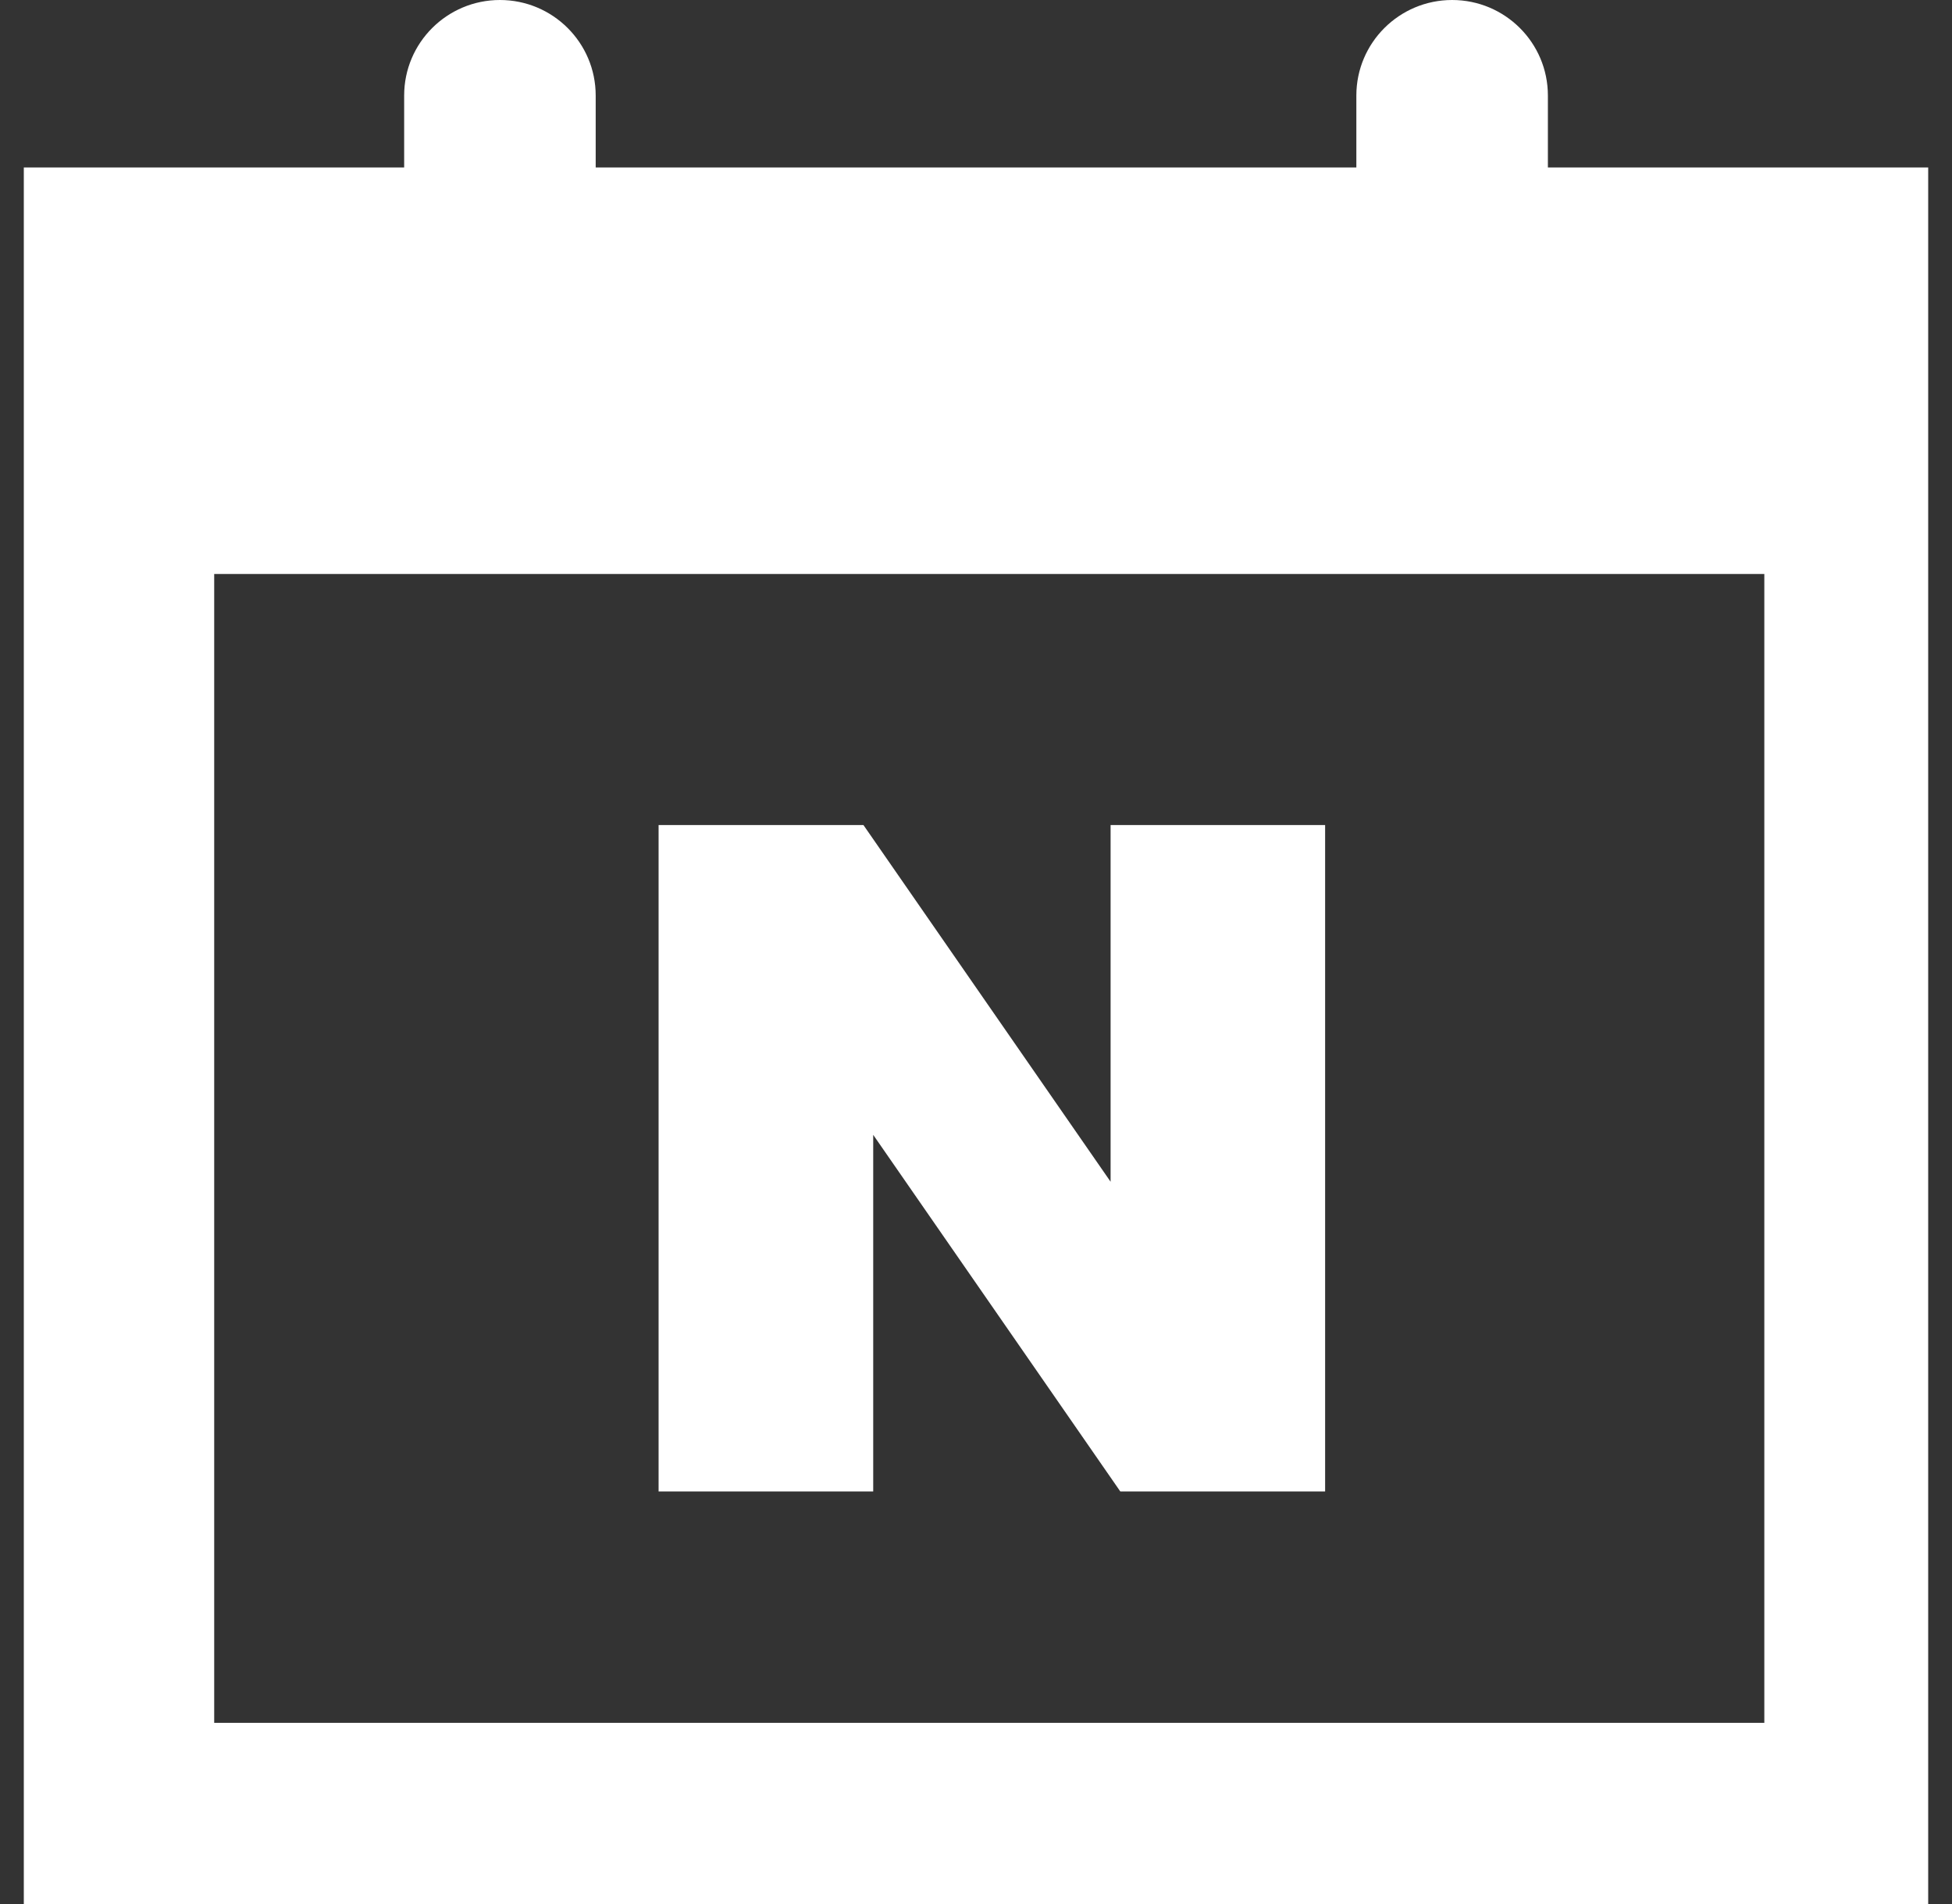 <svg width="41" height="40" viewBox="0 0 41 40" fill="none" xmlns="http://www.w3.org/2000/svg">
<rect x="0" y="0" width="41" height="40" fill="#333333" stroke="none"/>
<g clip-path="url(#clip0_3027_79)">
<path d="M32.512 3.518V2.007C32.512 0.898 31.611 0 30.501 0C29.39 0 28.489 0.899 28.489 2.007V3.518H12.512V2.007C12.512 0.898 11.611 0 10.501 0C9.39 0 8.489 0.899 8.489 2.007V3.518H0.5V40H40.5V3.518H32.512ZM37.058 36.194H4.499V12.058H37.058V36.194Z" fill="white"/>
<path d="M18.341 23.841L23.531 31.333H27.833V17.333H23.327V24.826L18.136 17.333H13.833V31.333H18.341V23.841Z" fill="white"/>
</g>
<defs>
<clipPath id="clip0_3027_79">
<rect width="40" height="40" fill="white" transform="translate(0.5)"/>
</clipPath>
</defs>
</svg>

